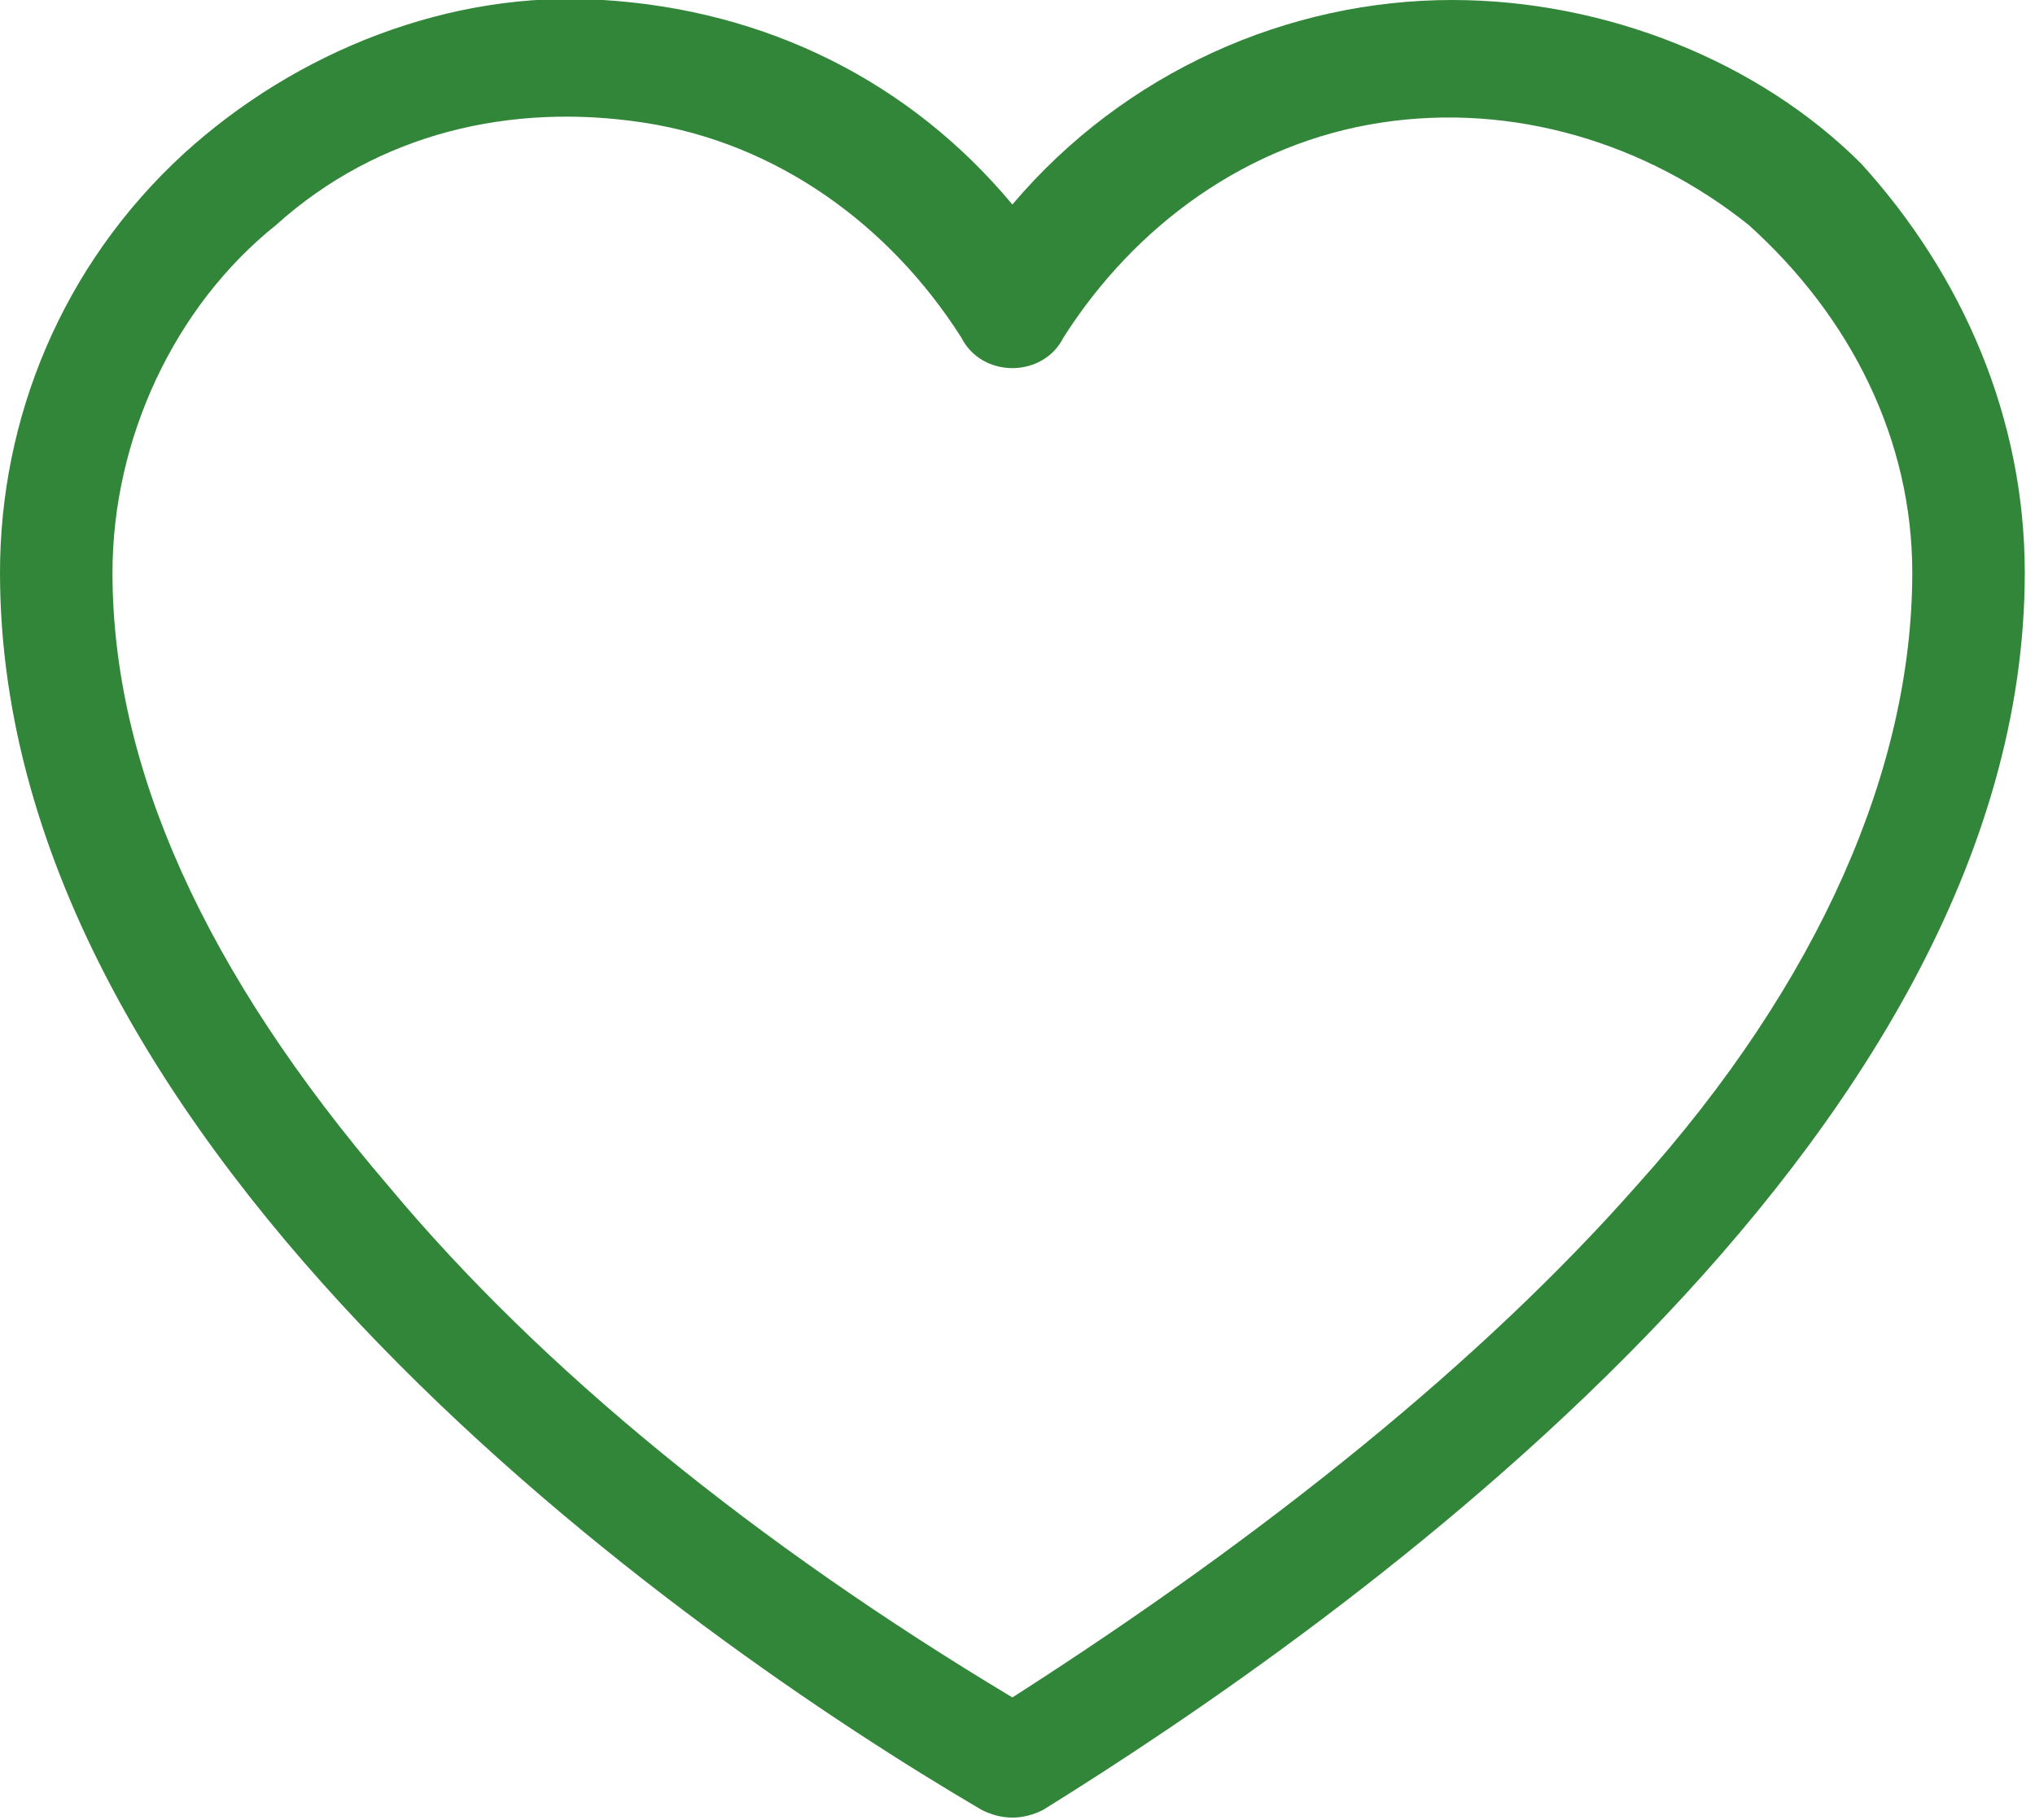 <?xml version="1.0" encoding="utf-8"?>
<!-- Generator: Adobe Illustrator 26.3.1, SVG Export Plug-In . SVG Version: 6.00 Build 0)  -->
<svg version="1.1" xmlns="http://www.w3.org/2000/svg" xmlns:xlink="http://www.w3.org/1999/xlink" x="0px" y="0px"
	 viewBox="0 0 19.9 17.8" style="enable-background:new 0 0 19.9 17.8;" xml:space="preserve">
<style type="text/css">
	.st0{fill:#328639;}
</style>
<g id="Group_637">
</g>
<g id="Layer_1">
	<path class="st0" d="M14.2,0C12.6,0,11,0.7,9.9,2c-1-1.2-2.4-1.9-4-2C4.4-0.1,2.9,0.5,1.8,1.5C0.6,2.6,0,4.1,0,5.6
		C0,11.3,6.7,16,9.6,17.7c0.2,0.1,0.4,0.1,0.6,0c2.9-1.8,9.6-6.5,9.6-12.1c0-1.5-0.6-2.9-1.6-4C17.2,0.6,15.7,0,14.2,0L14.2,0z
		 M16,11.6c-1.5,1.7-3.6,3.4-6.1,5c-2.5-1.5-4.6-3.2-6.1-5c-1.8-2.1-2.7-4.1-2.7-6c0-1.3,0.6-2.6,1.6-3.4c1-0.9,2.3-1.2,3.6-1
		c1.3,0.2,2.4,1,3.1,2.1c0.1,0.2,0.3,0.3,0.5,0.3s0.4-0.1,0.5-0.3c0.7-1.1,1.8-1.9,3.1-2.1c1.3-0.2,2.6,0.2,3.6,1
		c1,0.9,1.6,2.1,1.6,3.4C18.7,7.5,17.8,9.6,16,11.6L16,11.6z"/>
</g>
</svg>
